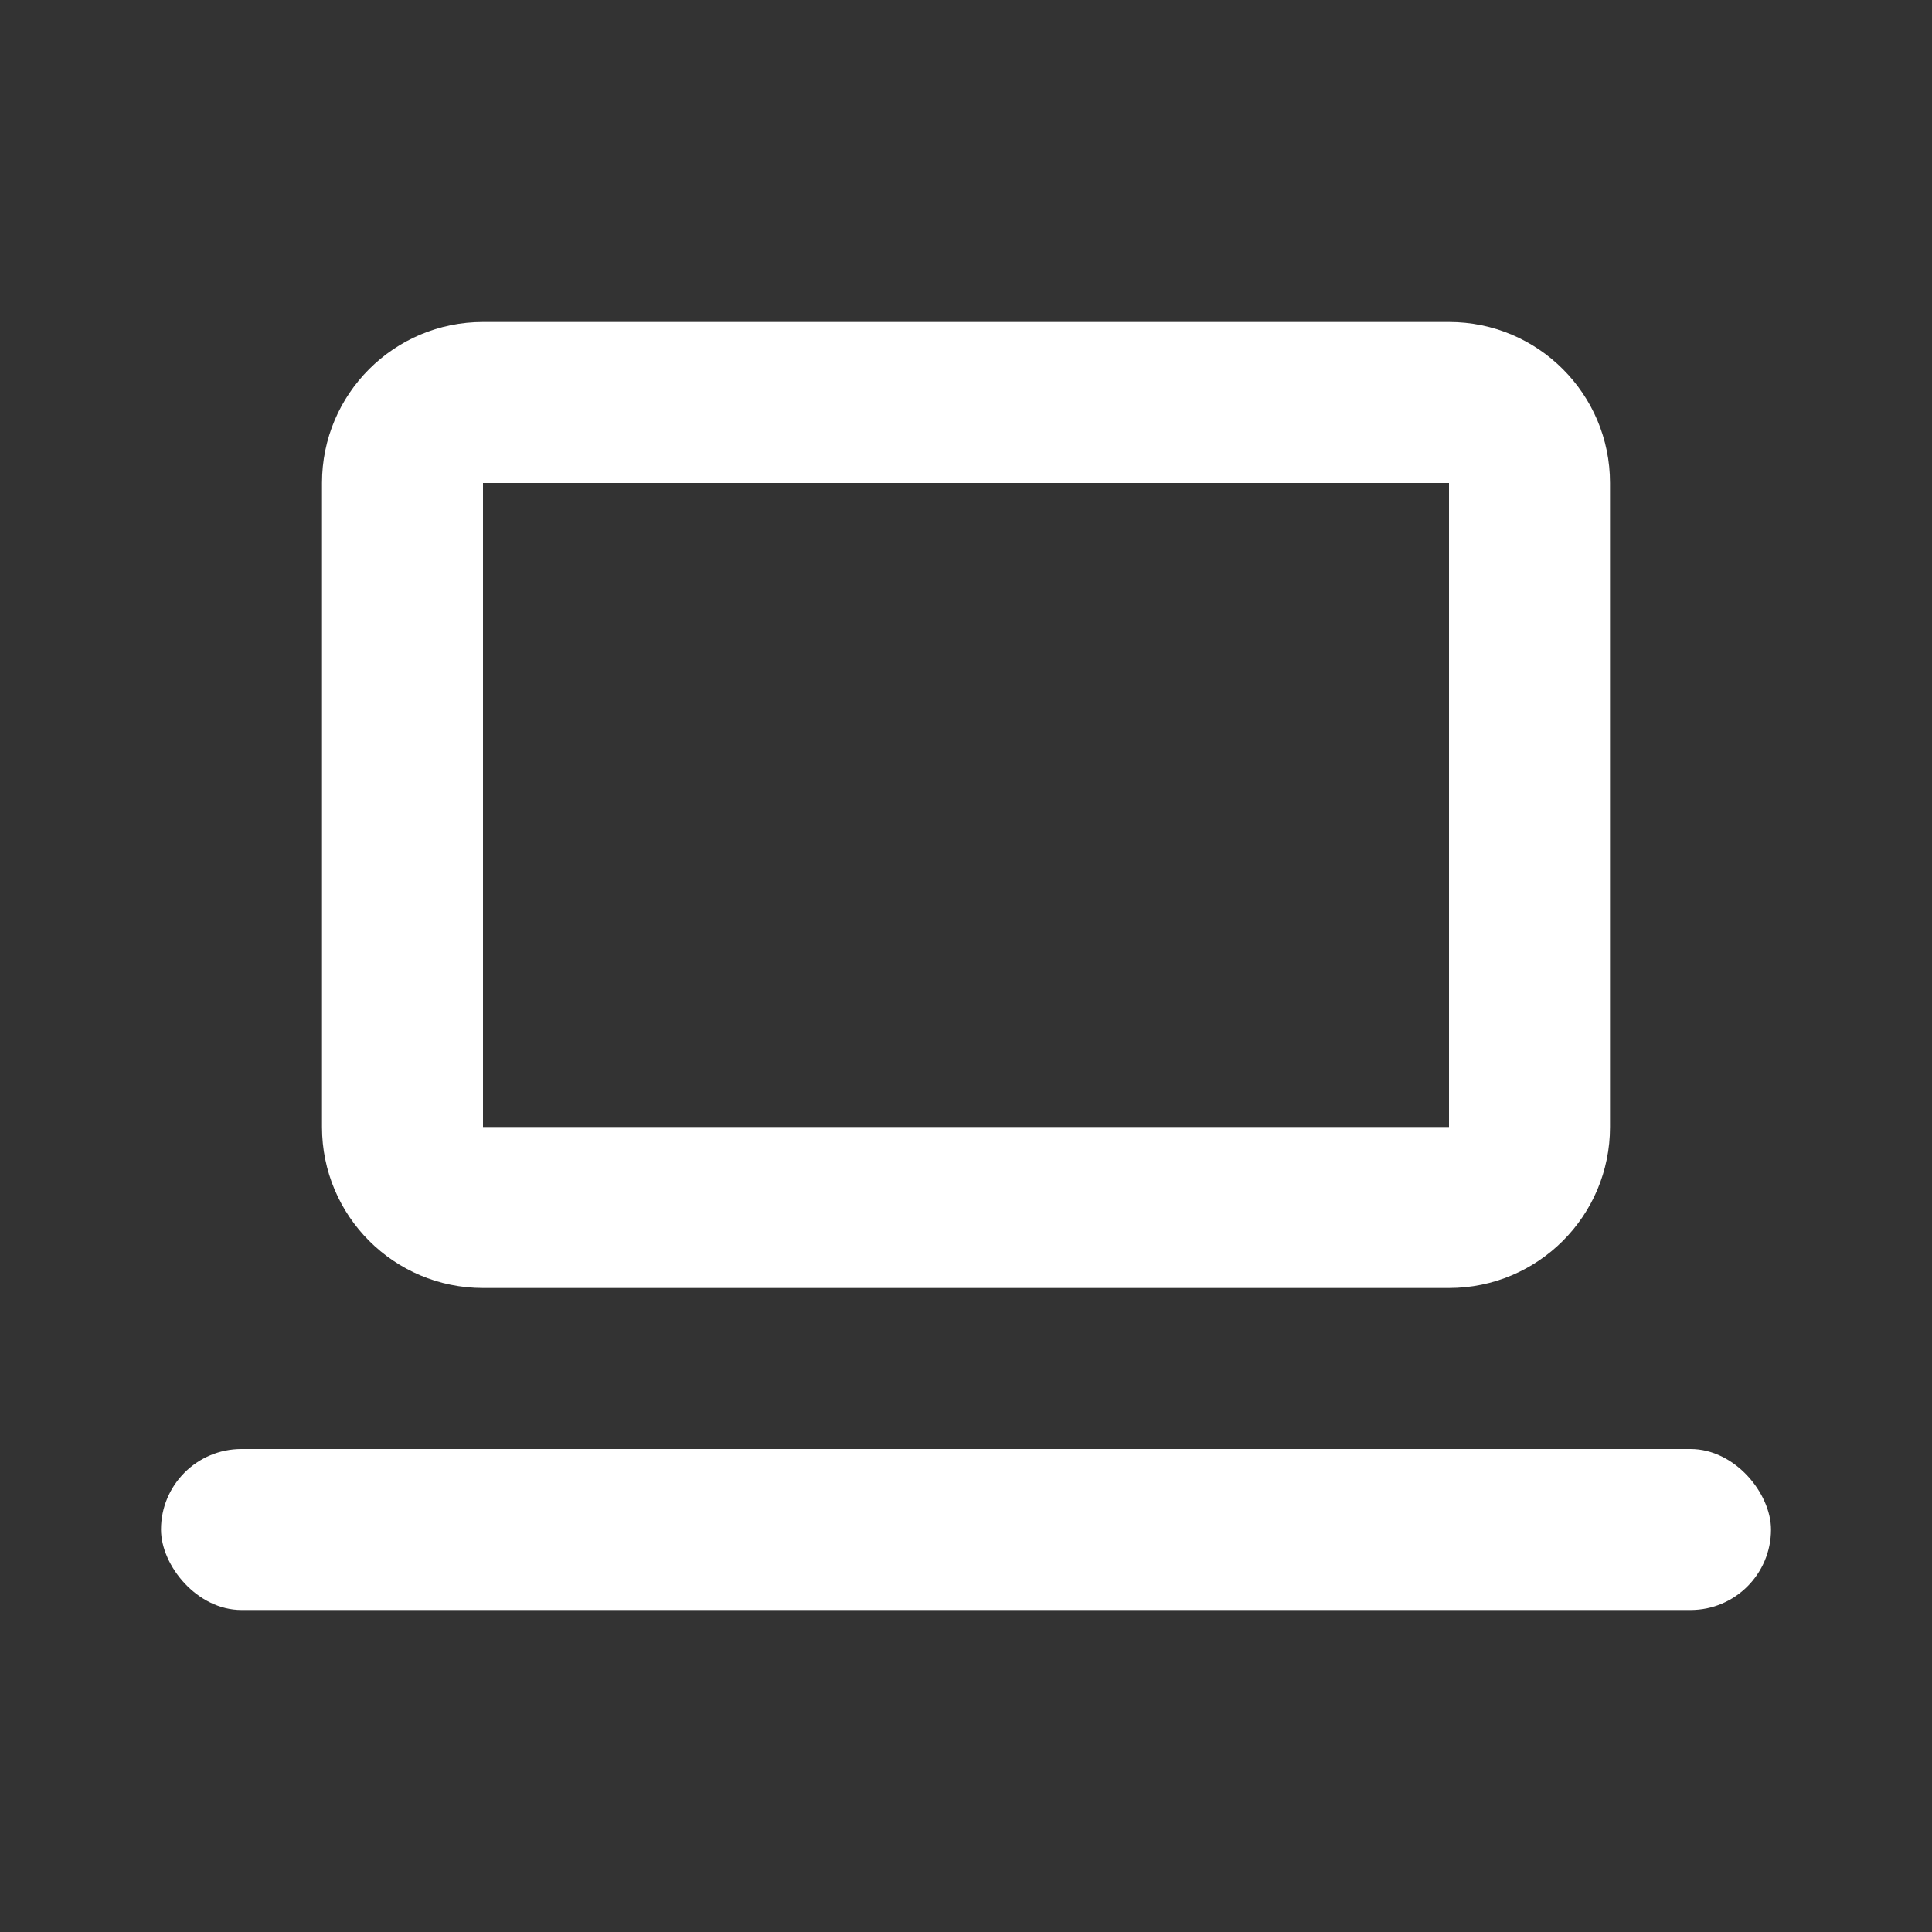 <svg width="24" height="24" viewBox="0 0 24 24" fill="none" xmlns="http://www.w3.org/2000/svg"><rect x="0" y="0" width="24" height="24" fill="#333333" stroke="none"/><path d="M18 14V16H6V14H18ZM18 6H6V16C4.895 16 4 15.105 4 14V6C4 4.895 4.895 4 6 4H18C19.105 4 20 4.895 20 6V14C20 15.105 19.105 16 18 16V6Z" fill="white"/><rect x="2" y="18" width="20" height="2" rx="1" fill="white"/></svg>